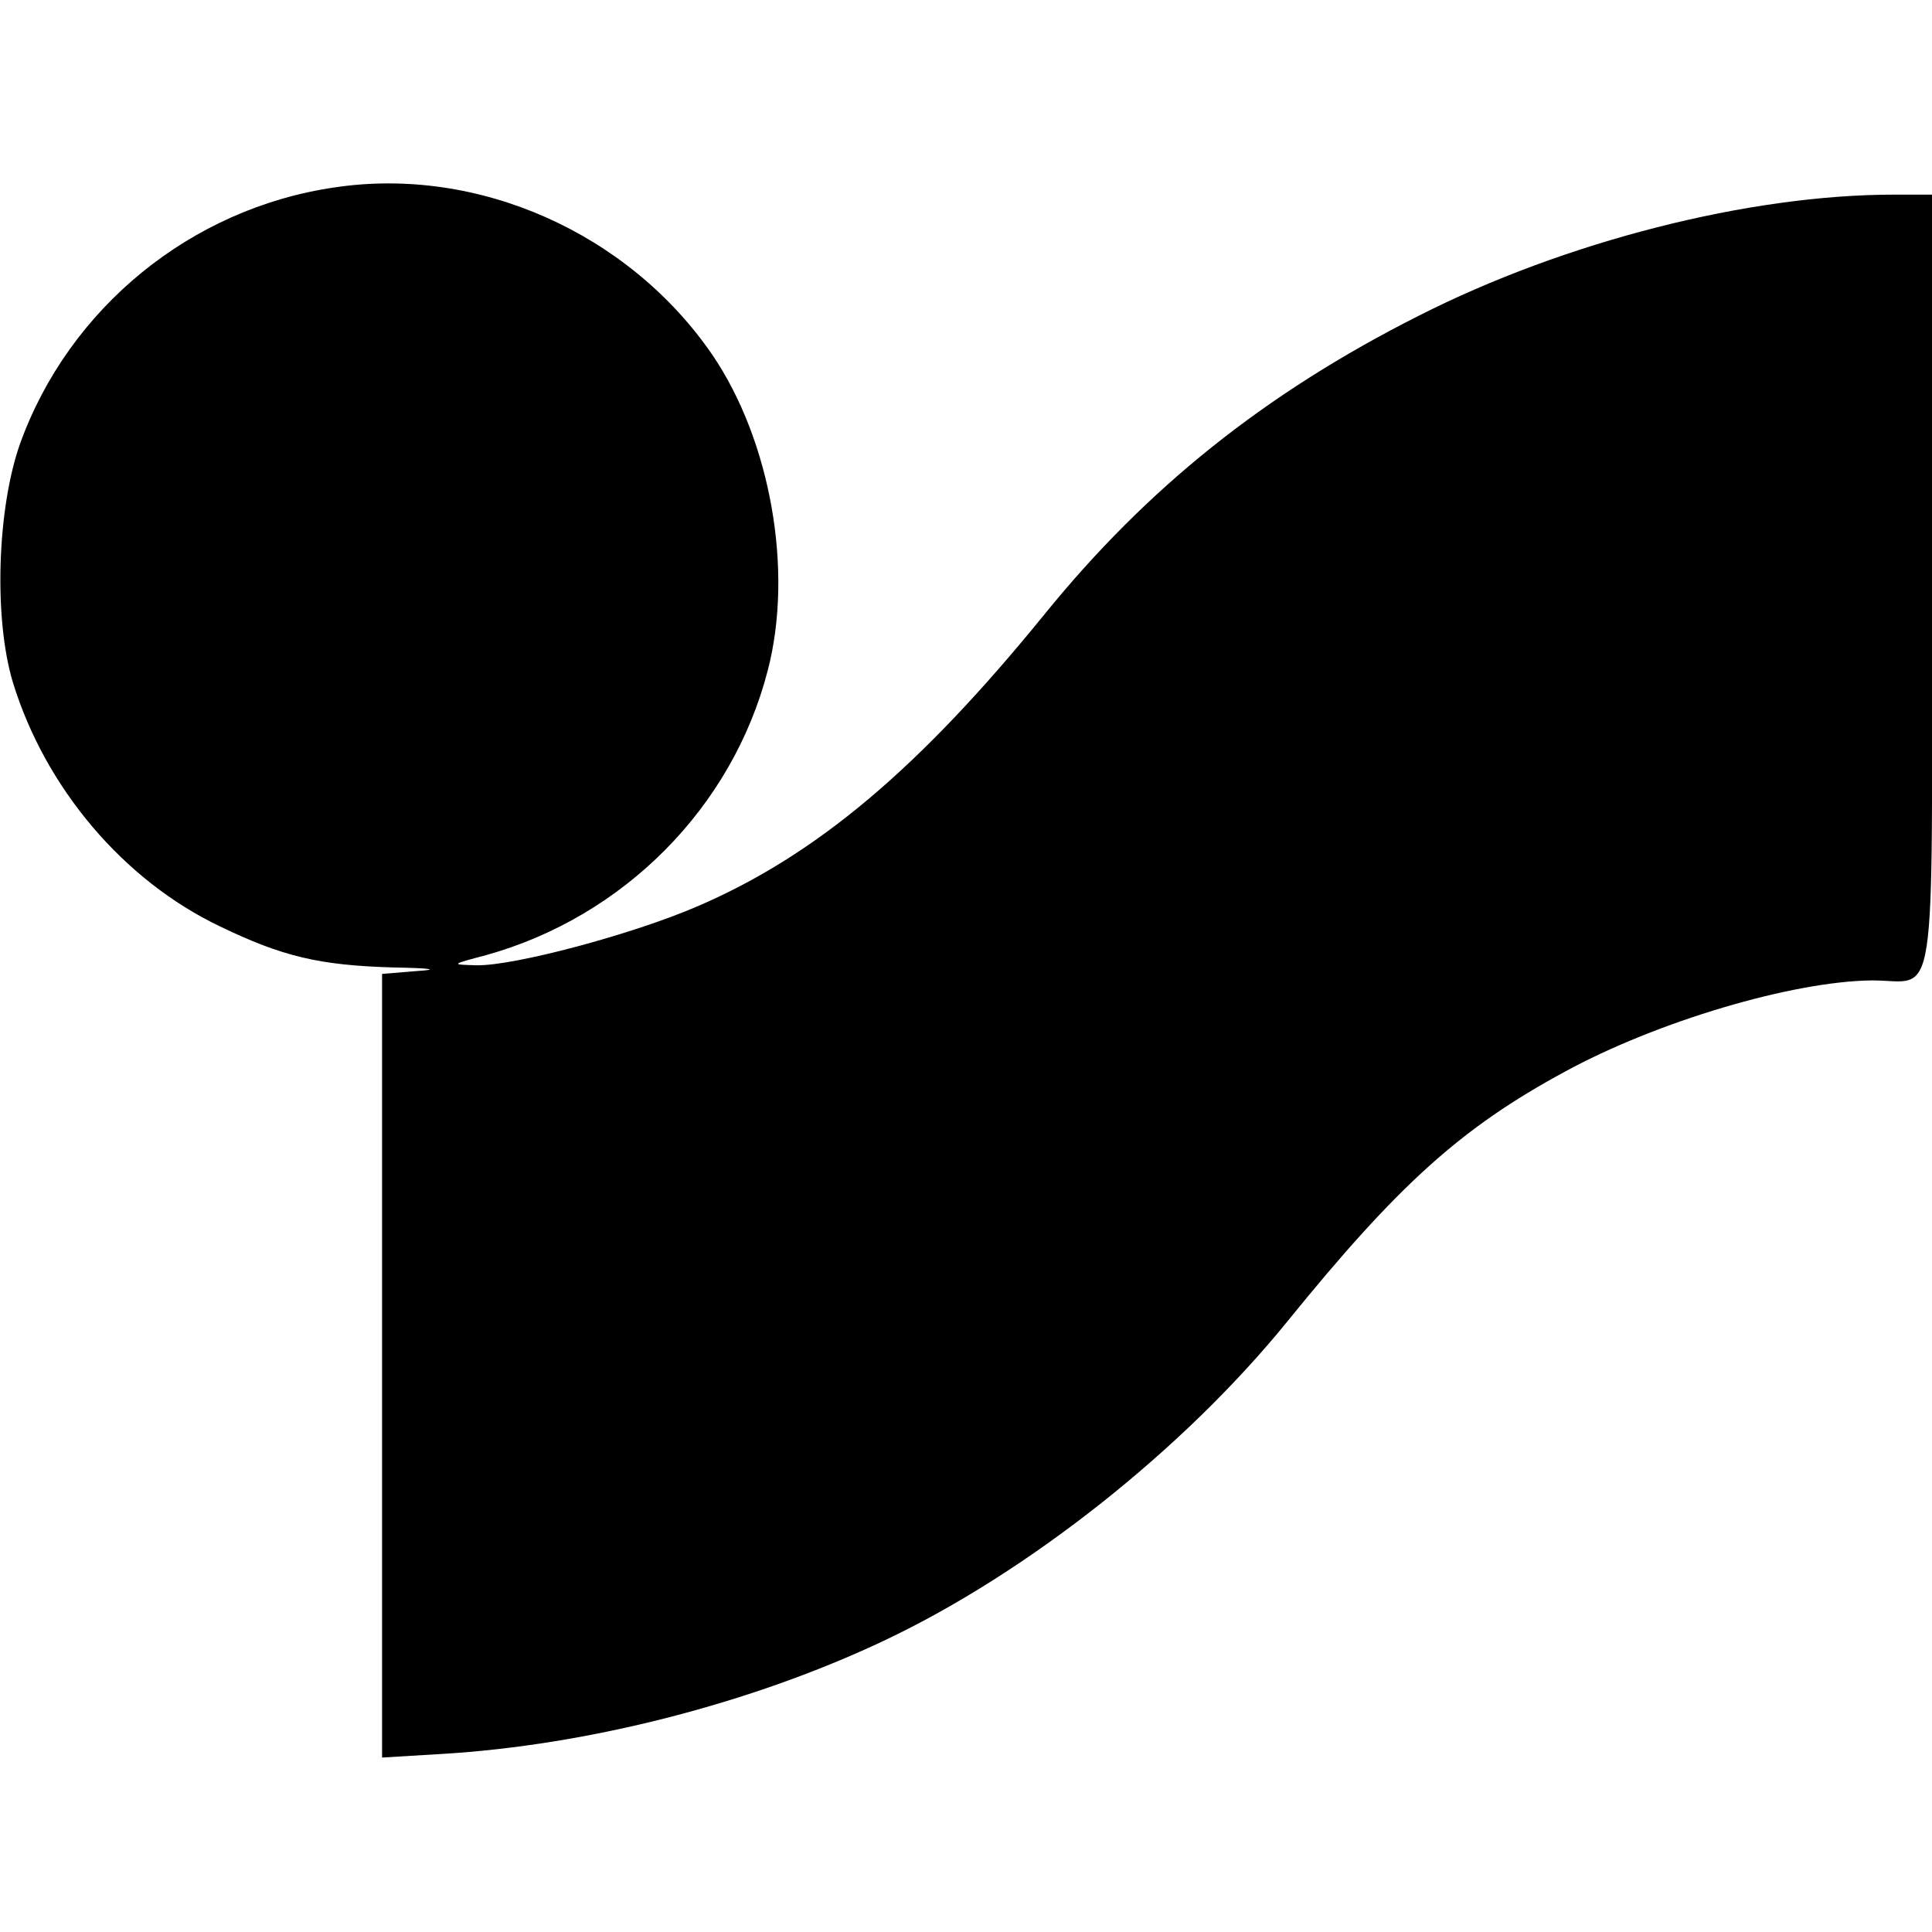 <?xml version="1.0" standalone="no"?>
<!DOCTYPE svg PUBLIC "-//W3C//DTD SVG 20010904//EN"
 "http://www.w3.org/TR/2001/REC-SVG-20010904/DTD/svg10.dtd">
<svg version="1.0" xmlns="http://www.w3.org/2000/svg"
 width="268pt" height="268pt" viewBox="0 0 268 268"
 preserveAspectRatio="xMidYMid meet">
<g transform="translate(0,268) scale(0.1,-0.1)"
fill="#000000" stroke="none">
<path d="M464 2420 c-199 -29 -368 -167 -436 -355 -32 -90 -37 -243 -10 -332
45 -146 153 -274 287 -338 87 -42 138 -54 240 -57 55 -1 65 -3 33 -5 l-48 -4
0 -544 0 -543 83 5 c202 12 429 70 613 157 201 95 416 266 559 442 154 190
241 269 385 347 128 70 317 126 427 127 91 0 83 -56 83 551 l0 539 -53 0
c-201 0 -456 -65 -659 -168 -214 -108 -377 -239 -519 -414 -173 -213 -316
-334 -481 -405 -90 -39 -255 -83 -307 -82 -36 1 -36 1 13 14 191 53 342 205
391 395 36 138 4 319 -77 438 -116 169 -325 262 -524 232z"/>
</g>
</svg>
